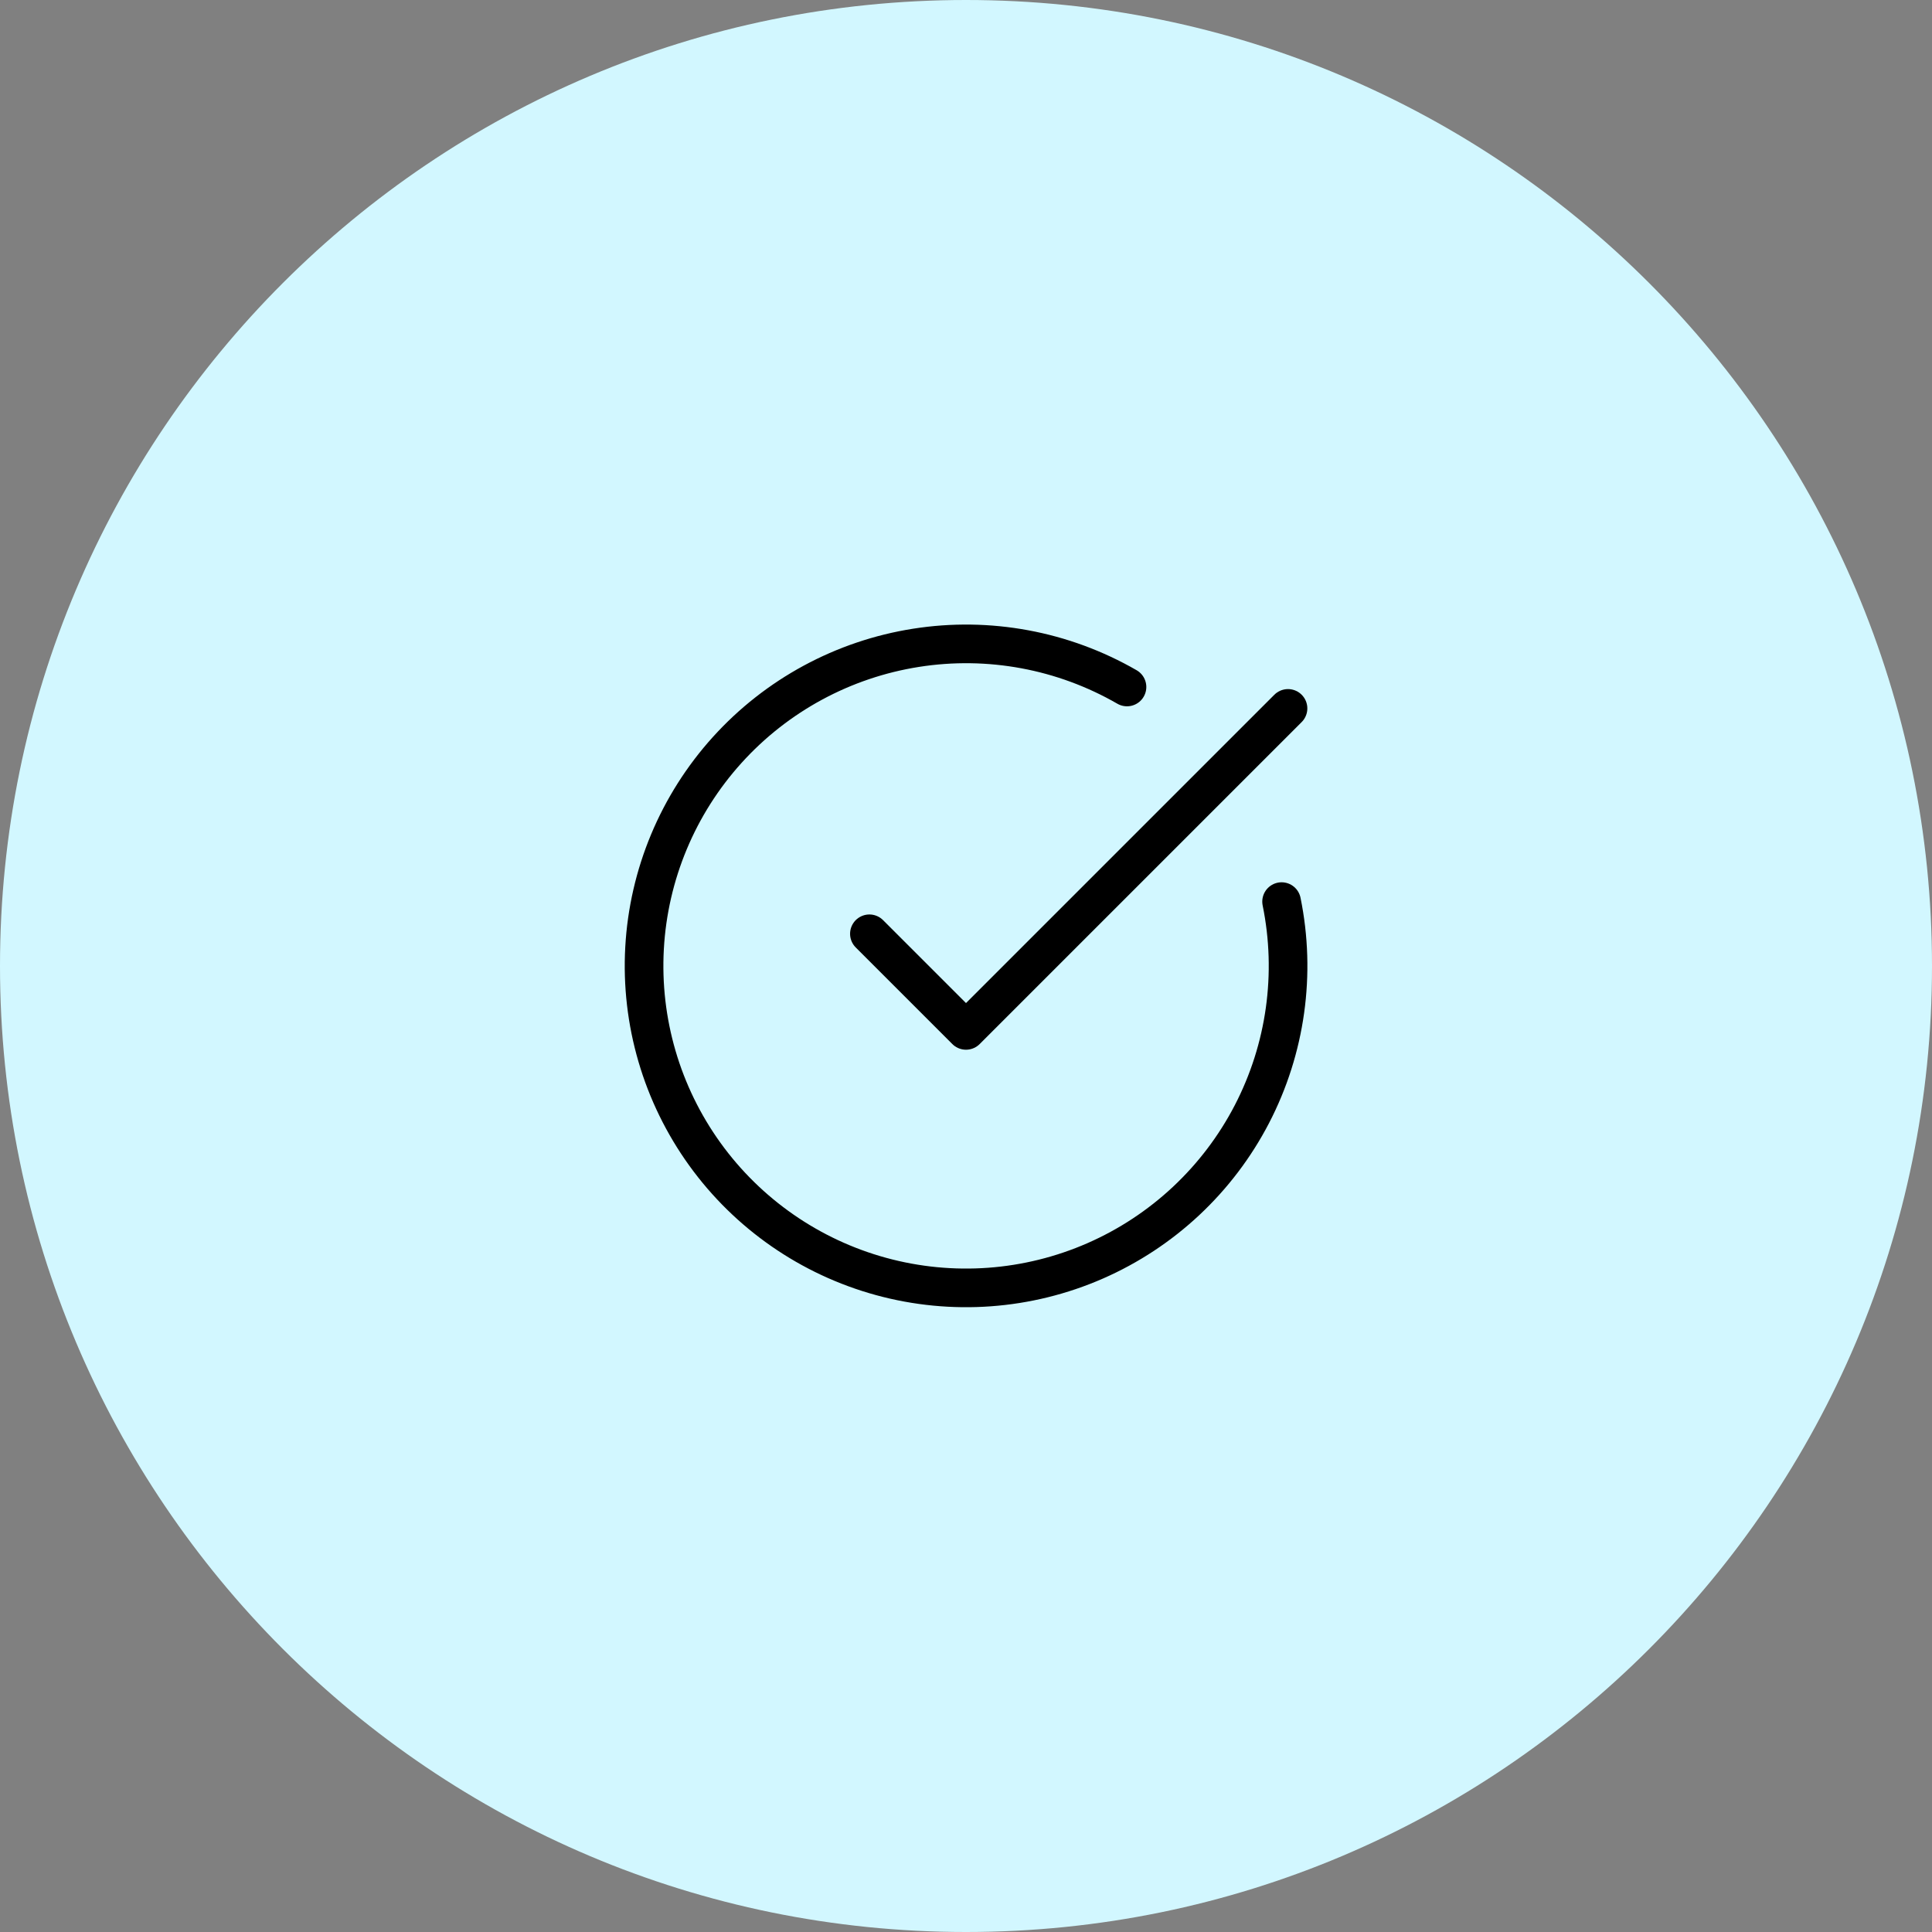 <svg width="100" height="100" viewBox="0 0 100 100" fill="none" xmlns="http://www.w3.org/2000/svg">
<rect x="0" y="0" width="100" height="100" fill="#808080" stroke="none"/>
<path d="M50 100C77.614 100 100 77.614 100 50C100 22.386 77.614 0 50 0C22.386 0 0 22.386 0 50C0 77.614 22.386 100 50 100Z" fill="#D2F7FF"/>
<path d="M66.335 46.667C67.096 50.402 66.553 54.286 64.798 57.67C63.042 61.054 60.179 63.733 56.687 65.262C53.195 66.791 49.284 67.076 45.607 66.071C41.93 65.065 38.708 62.829 36.48 59.736C34.252 56.642 33.151 52.879 33.362 49.072C33.573 45.266 35.083 41.647 37.639 38.819C40.195 35.99 43.644 34.124 47.41 33.531C51.176 32.937 55.031 33.653 58.333 35.558" stroke="black" stroke-width="2" stroke-linecap="round" stroke-linejoin="round"/>
<path d="M45 48.333L50 53.333L66.667 36.667" stroke="black" stroke-width="2" stroke-linecap="round" stroke-linejoin="round"/>
</svg>

